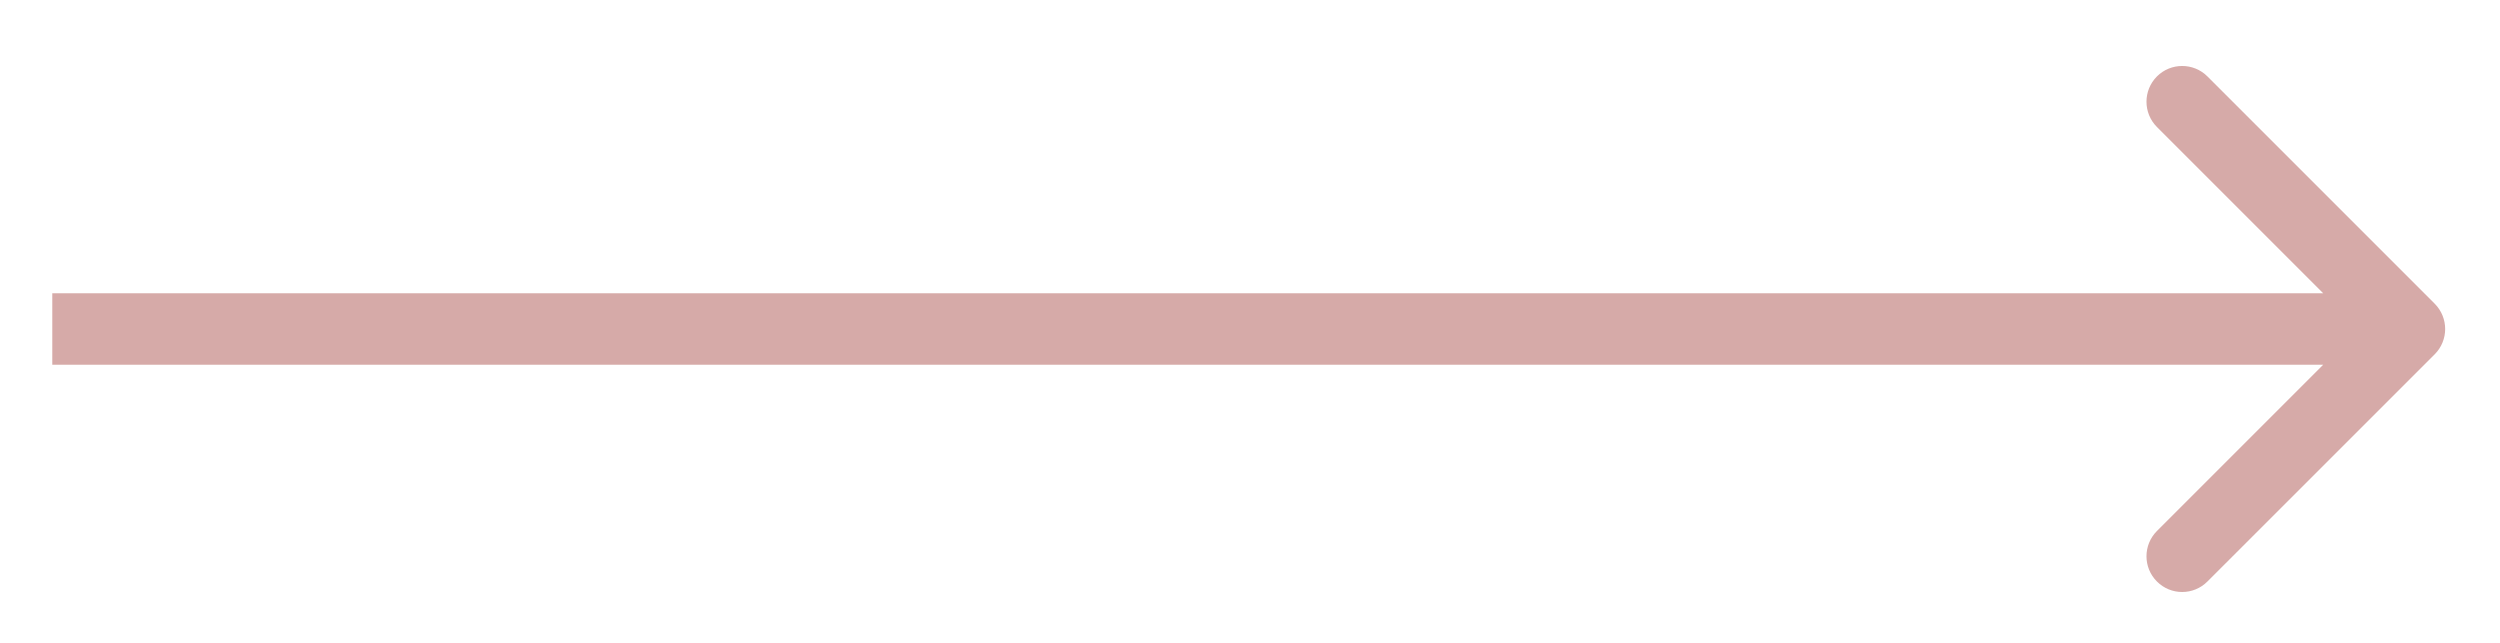 <svg xmlns="http://www.w3.org/2000/svg" width="35" height="9" viewBox="0 0 35 9" fill="none"><path d="M34.086 4.96C34.281 4.764 34.281 4.448 34.086 4.252L30.904 1.07C30.709 0.875 30.392 0.875 30.197 1.07C30.002 1.266 30.002 1.582 30.197 1.778L33.025 4.606L30.197 7.434C30.002 7.63 30.002 7.946 30.197 8.141C30.392 8.337 30.709 8.337 30.904 8.141L34.086 4.96ZM0.732 5.106L33.732 5.106V4.106L0.732 4.106V5.106Z" fill="#D6AAA8"></path></svg>